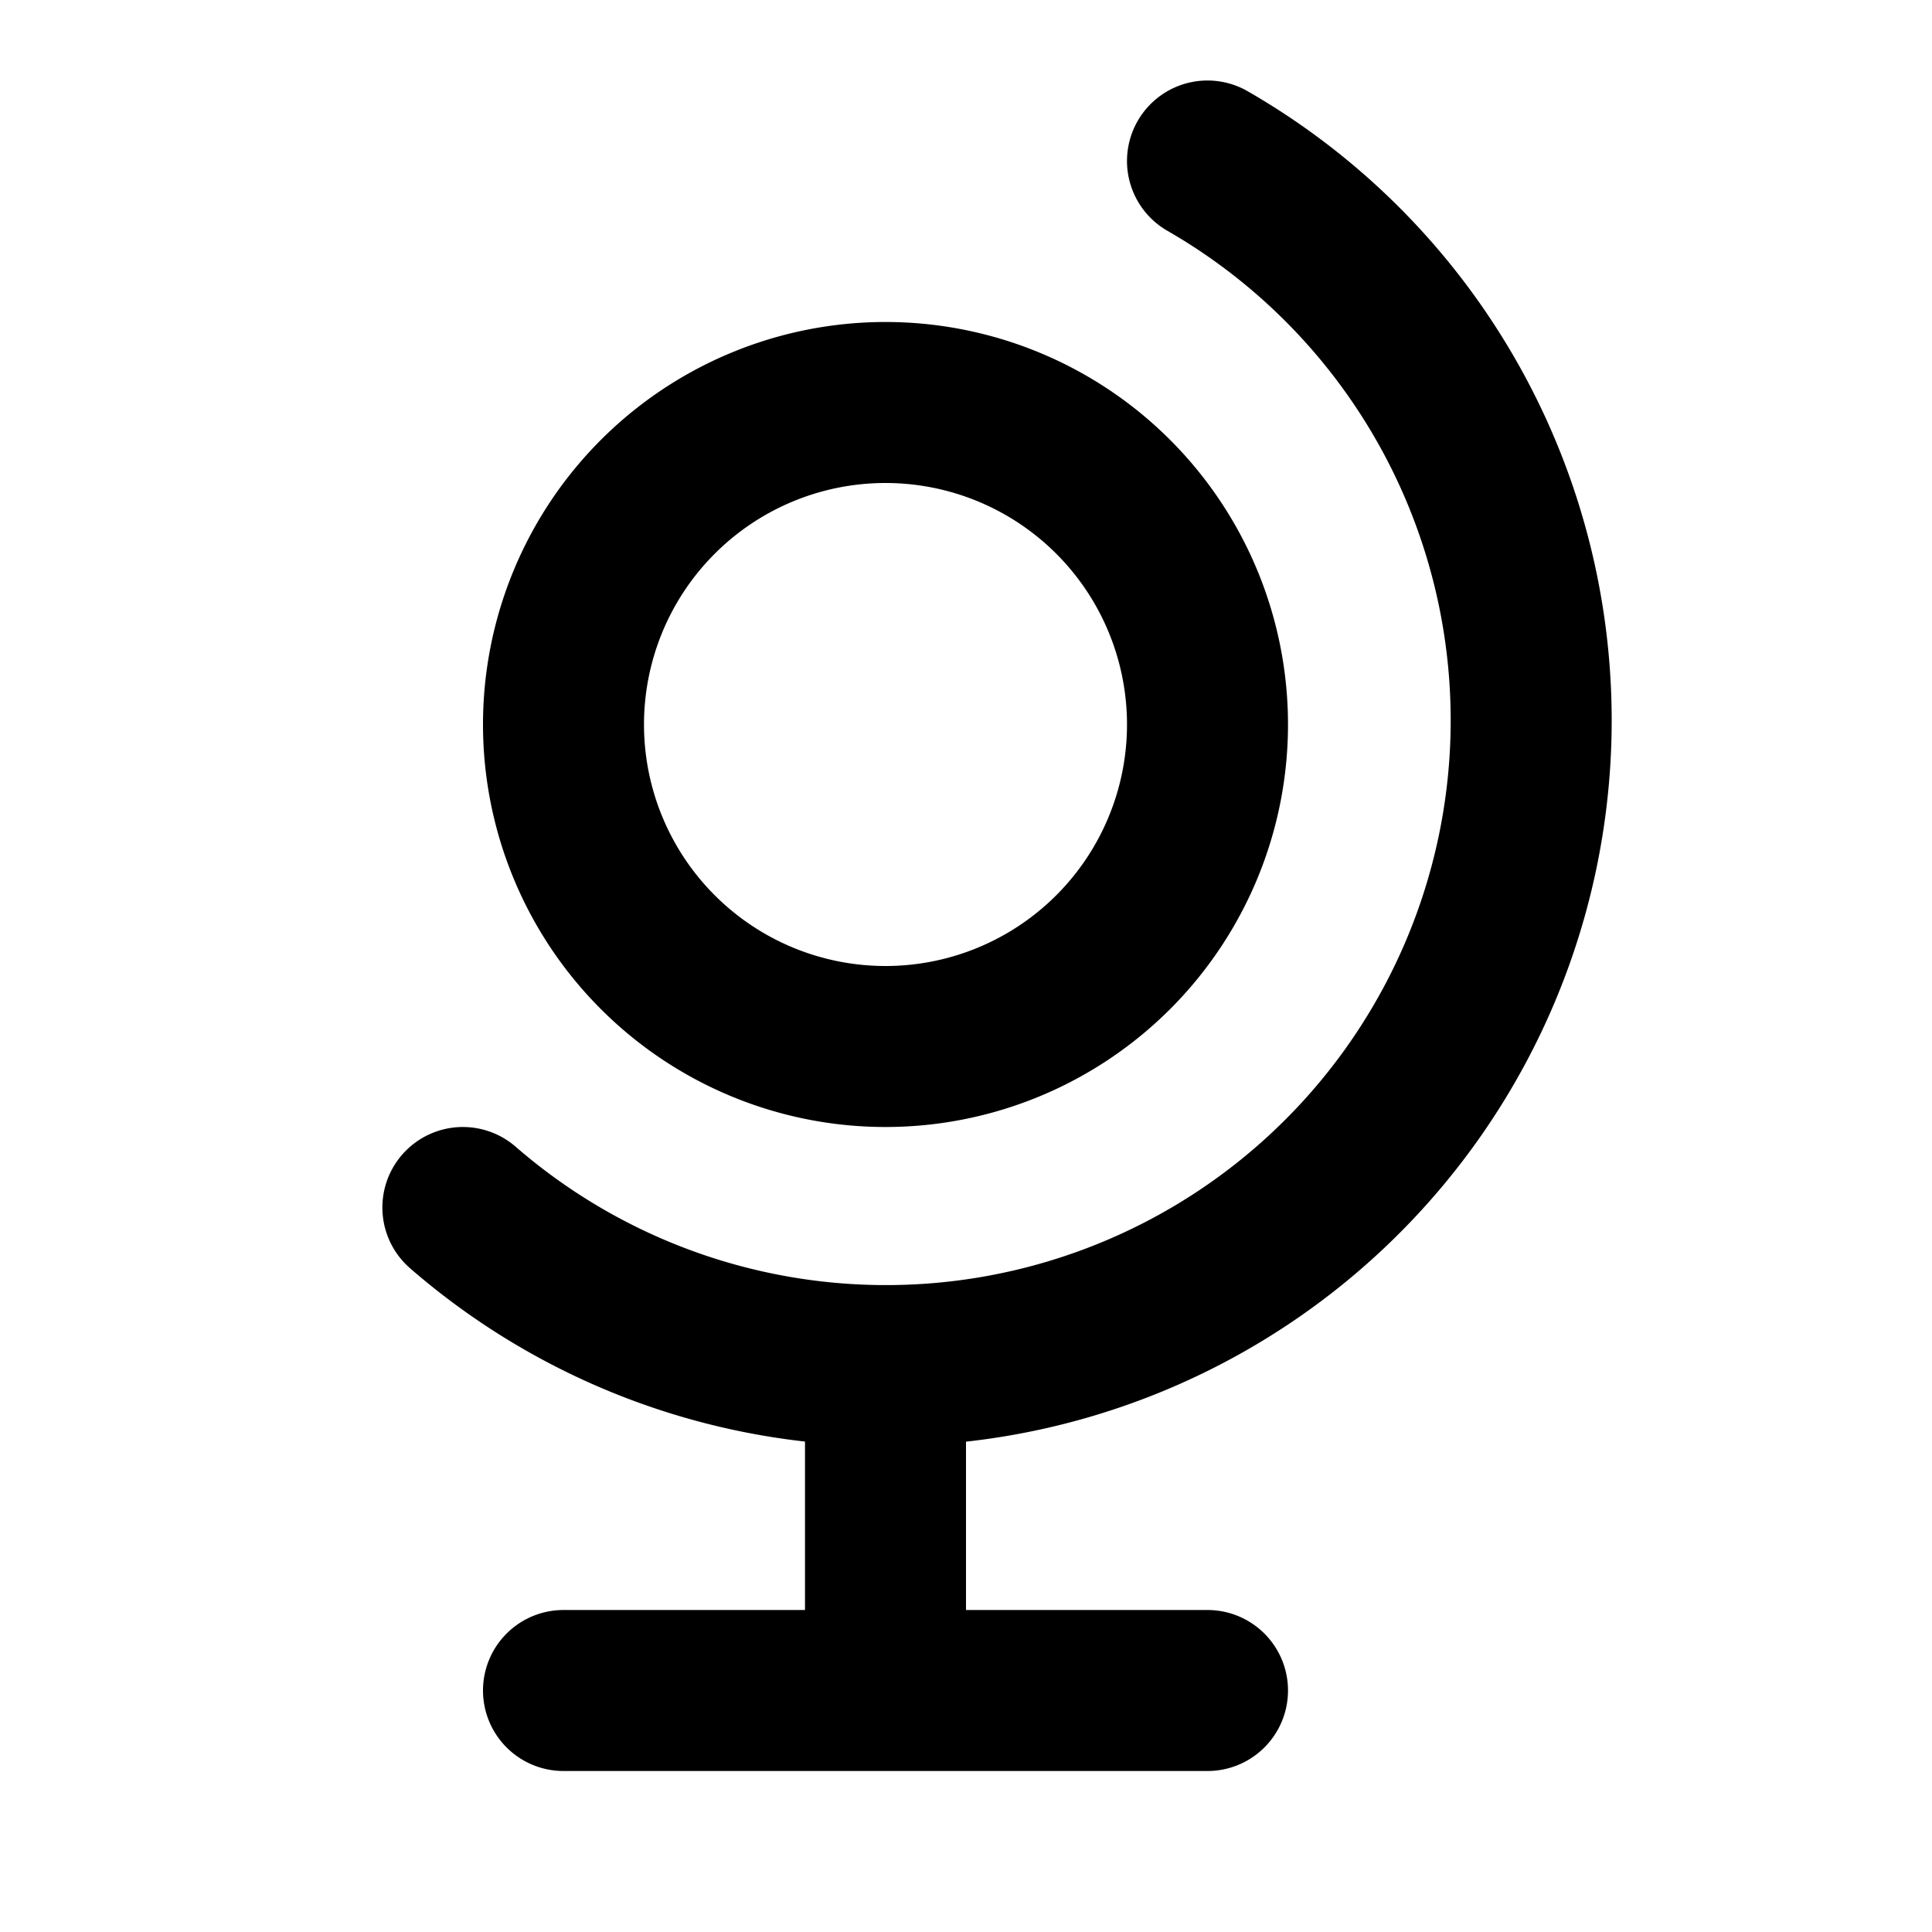 <?xml version="1.0" encoding="utf-8"?>
<!-- Generator: www.svgicons.com -->
<svg xmlns="http://www.w3.org/2000/svg" width="800" height="800" viewBox="0 0 24 24">
<g fill="none" stroke="currentColor" stroke-linecap="round" stroke-linejoin="round" stroke-width="2"><path d="M7 9a4 4 0 1 0 8 0a4 4 0 0 0-8 0"/><path d="M5.75 15A8.015 8.015 0 1 0 15 2m-4 15v4m-4 0h8"/></g>
</svg>